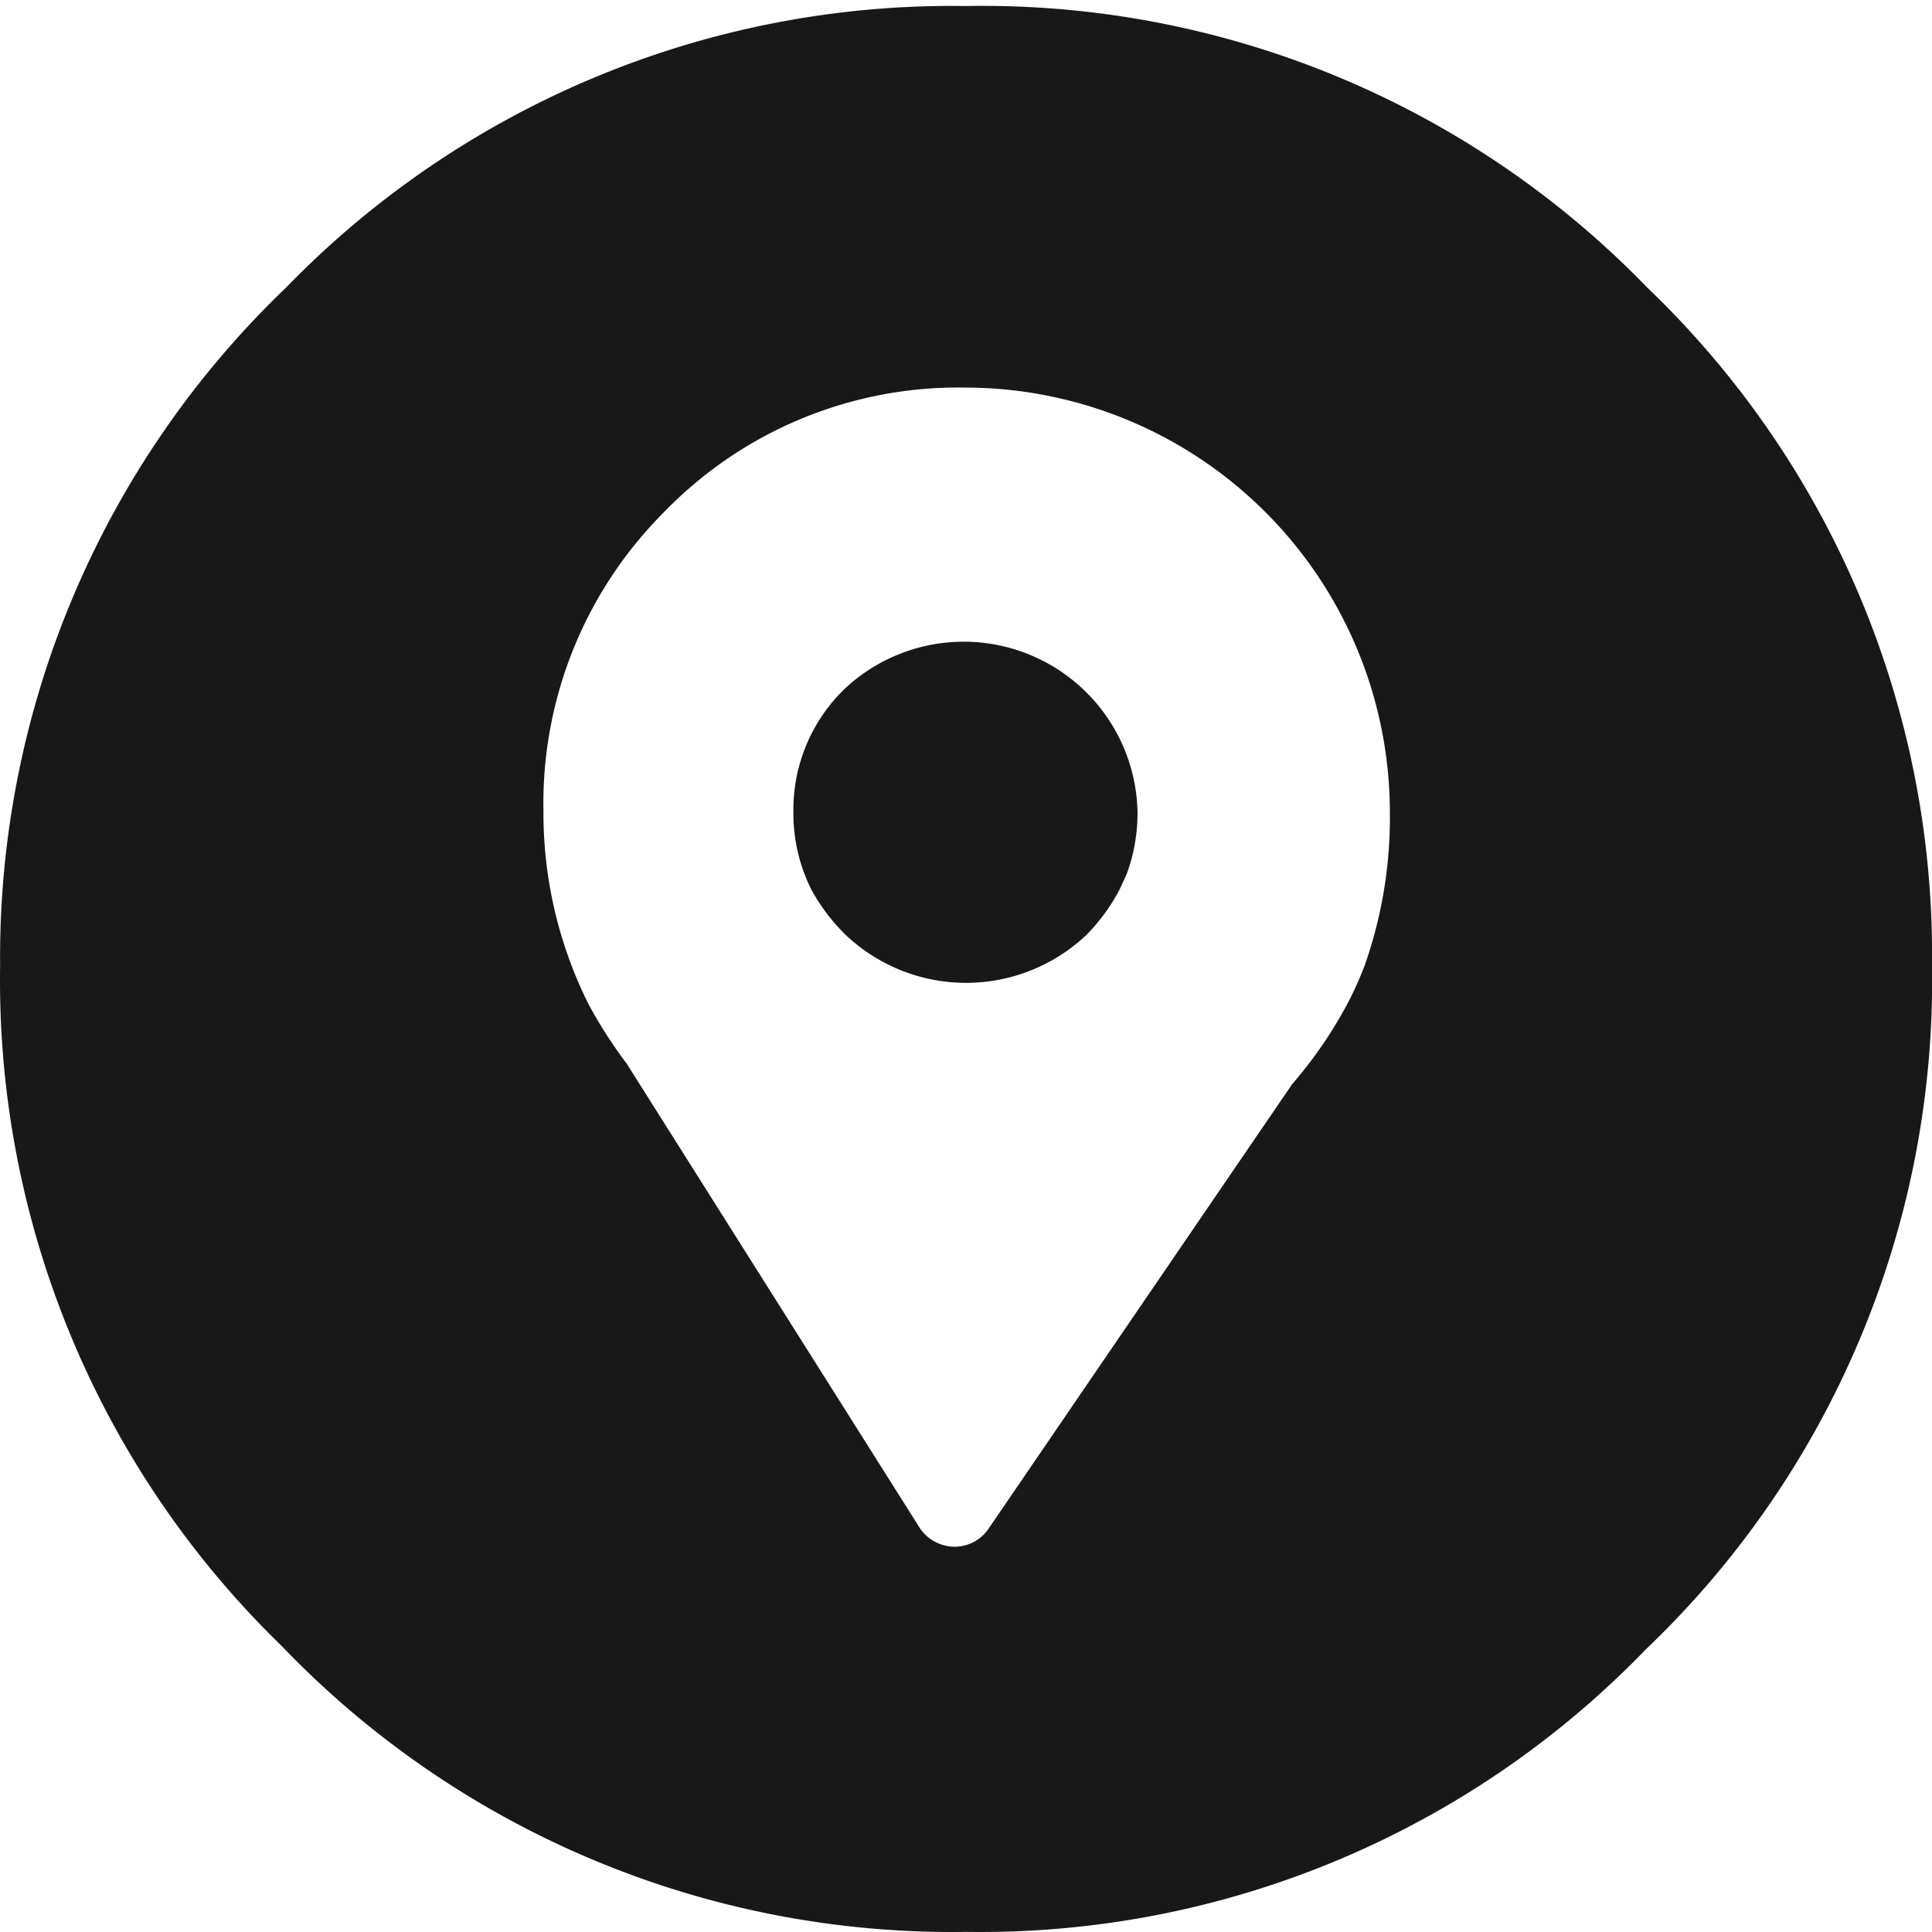 <?xml version="1.0" standalone="no"?><!DOCTYPE svg PUBLIC "-//W3C//DTD SVG 1.1//EN" "http://www.w3.org/Graphics/SVG/1.1/DTD/svg11.dtd"><svg t="1725445296945" class="icon" viewBox="0 0 1024 1024" version="1.1" xmlns="http://www.w3.org/2000/svg" p-id="24370" xmlns:xlink="http://www.w3.org/1999/xlink" width="100" height="100"><path d="M420.516 430.056a90.235 90.235 0 0 0 9.599 41.598 101.754 101.754 0 0 0 17.919 23.679 92.795 92.795 0 0 0 127.993 0 101.754 101.754 0 0 0 17.279-23.679l3.84-8.32a93.435 93.435 0 0 0 5.76-33.278A92.155 92.155 0 0 0 448.034 364.779a88.955 88.955 0 0 0-27.518 65.276z" fill="#191818" p-id="24371"></path><path d="M872.97 152.311A490.212 490.212 0 0 0 512.03 3.2a491.492 491.492 0 0 0-360.3 149.112A491.492 491.492 0 0 0 0.06 511.971a491.492 491.492 0 0 0 149.112 360.3A492.132 492.132 0 0 0 512.03 1023.942a490.212 490.212 0 0 0 360.3-149.751A489.572 489.572 0 0 0 1024.001 511.971a489.572 489.572 0 0 0-151.031-359.66zM723.218 511.971a186.869 186.869 0 0 1-8.959 19.839 232.307 232.307 0 0 1-29.438 42.878l-161.271 236.147a21.759 21.759 0 0 1-17.919 8.959 22.399 22.399 0 0 1-17.919-9.599L332.201 563.808a245.746 245.746 0 0 1-20.479-31.998 226.547 226.547 0 0 1-23.679-101.754 218.228 218.228 0 0 1 63.996-158.711A216.948 216.948 0 0 1 512.03 205.428a225.267 225.267 0 0 1 224.627 224.627A236.147 236.147 0 0 1 723.218 511.971z" fill="#191818" p-id="24372"></path></svg>